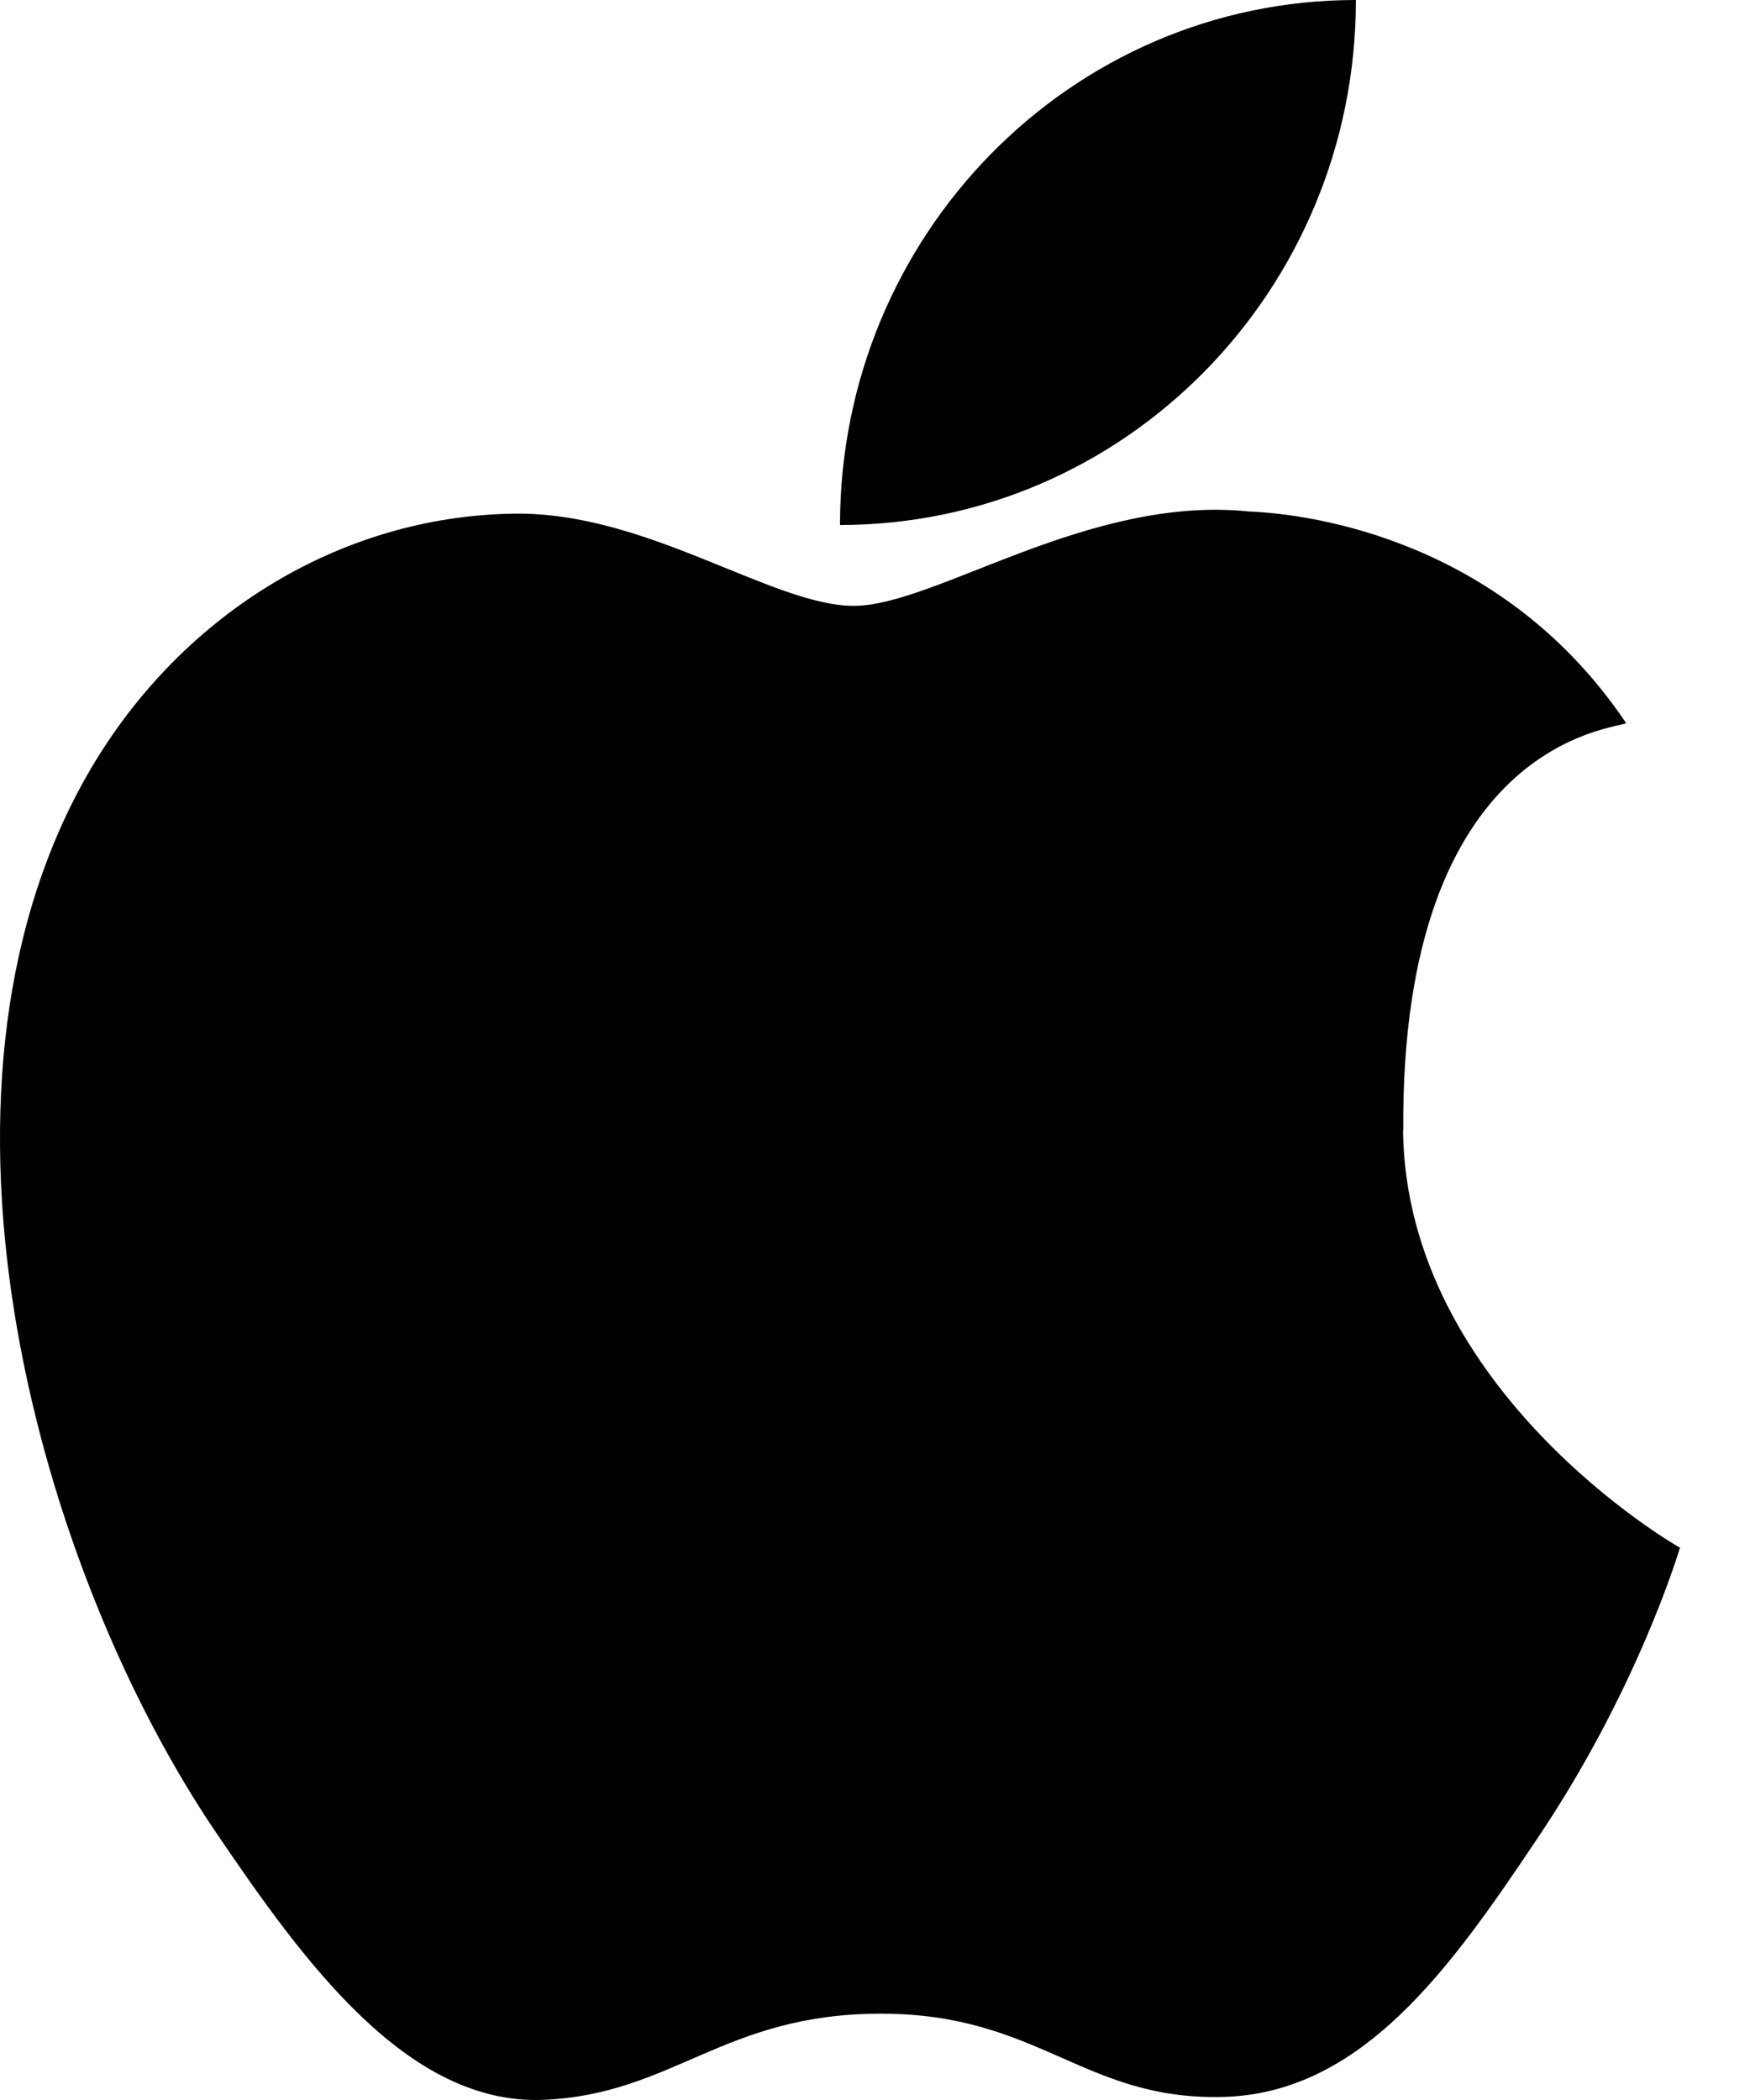 <svg width="15" height="18" viewBox="0 0 15 18" fill="none" xmlns="http://www.w3.org/2000/svg">
<path d="M12.028 9.686C12.005 6.338 13.855 6.251 13.938 6.198C12.898 4.65 11.28 4.407 10.704 4.384C9.327 4.242 8.017 5.193 7.318 5.193C6.62 5.193 5.542 4.382 4.4 4.403C2.9 4.425 1.515 5.288 0.74 6.656C-0.819 9.41 0.341 13.489 1.861 15.721C2.604 16.815 3.49 18.042 4.653 17.999C5.773 17.953 6.196 17.26 7.551 17.26C8.905 17.26 9.284 17.999 10.471 17.974C11.675 17.951 12.439 16.86 13.175 15.762C14.029 14.494 14.38 13.328 14.4 13.266C14.374 13.254 12.05 11.919 12.026 9.686H12.028ZM7.2 4.5C7.2 2.016 9.179 0 11.622 0C11.622 2.486 9.641 4.5 7.2 4.5Z" fill="black"/>
</svg>
